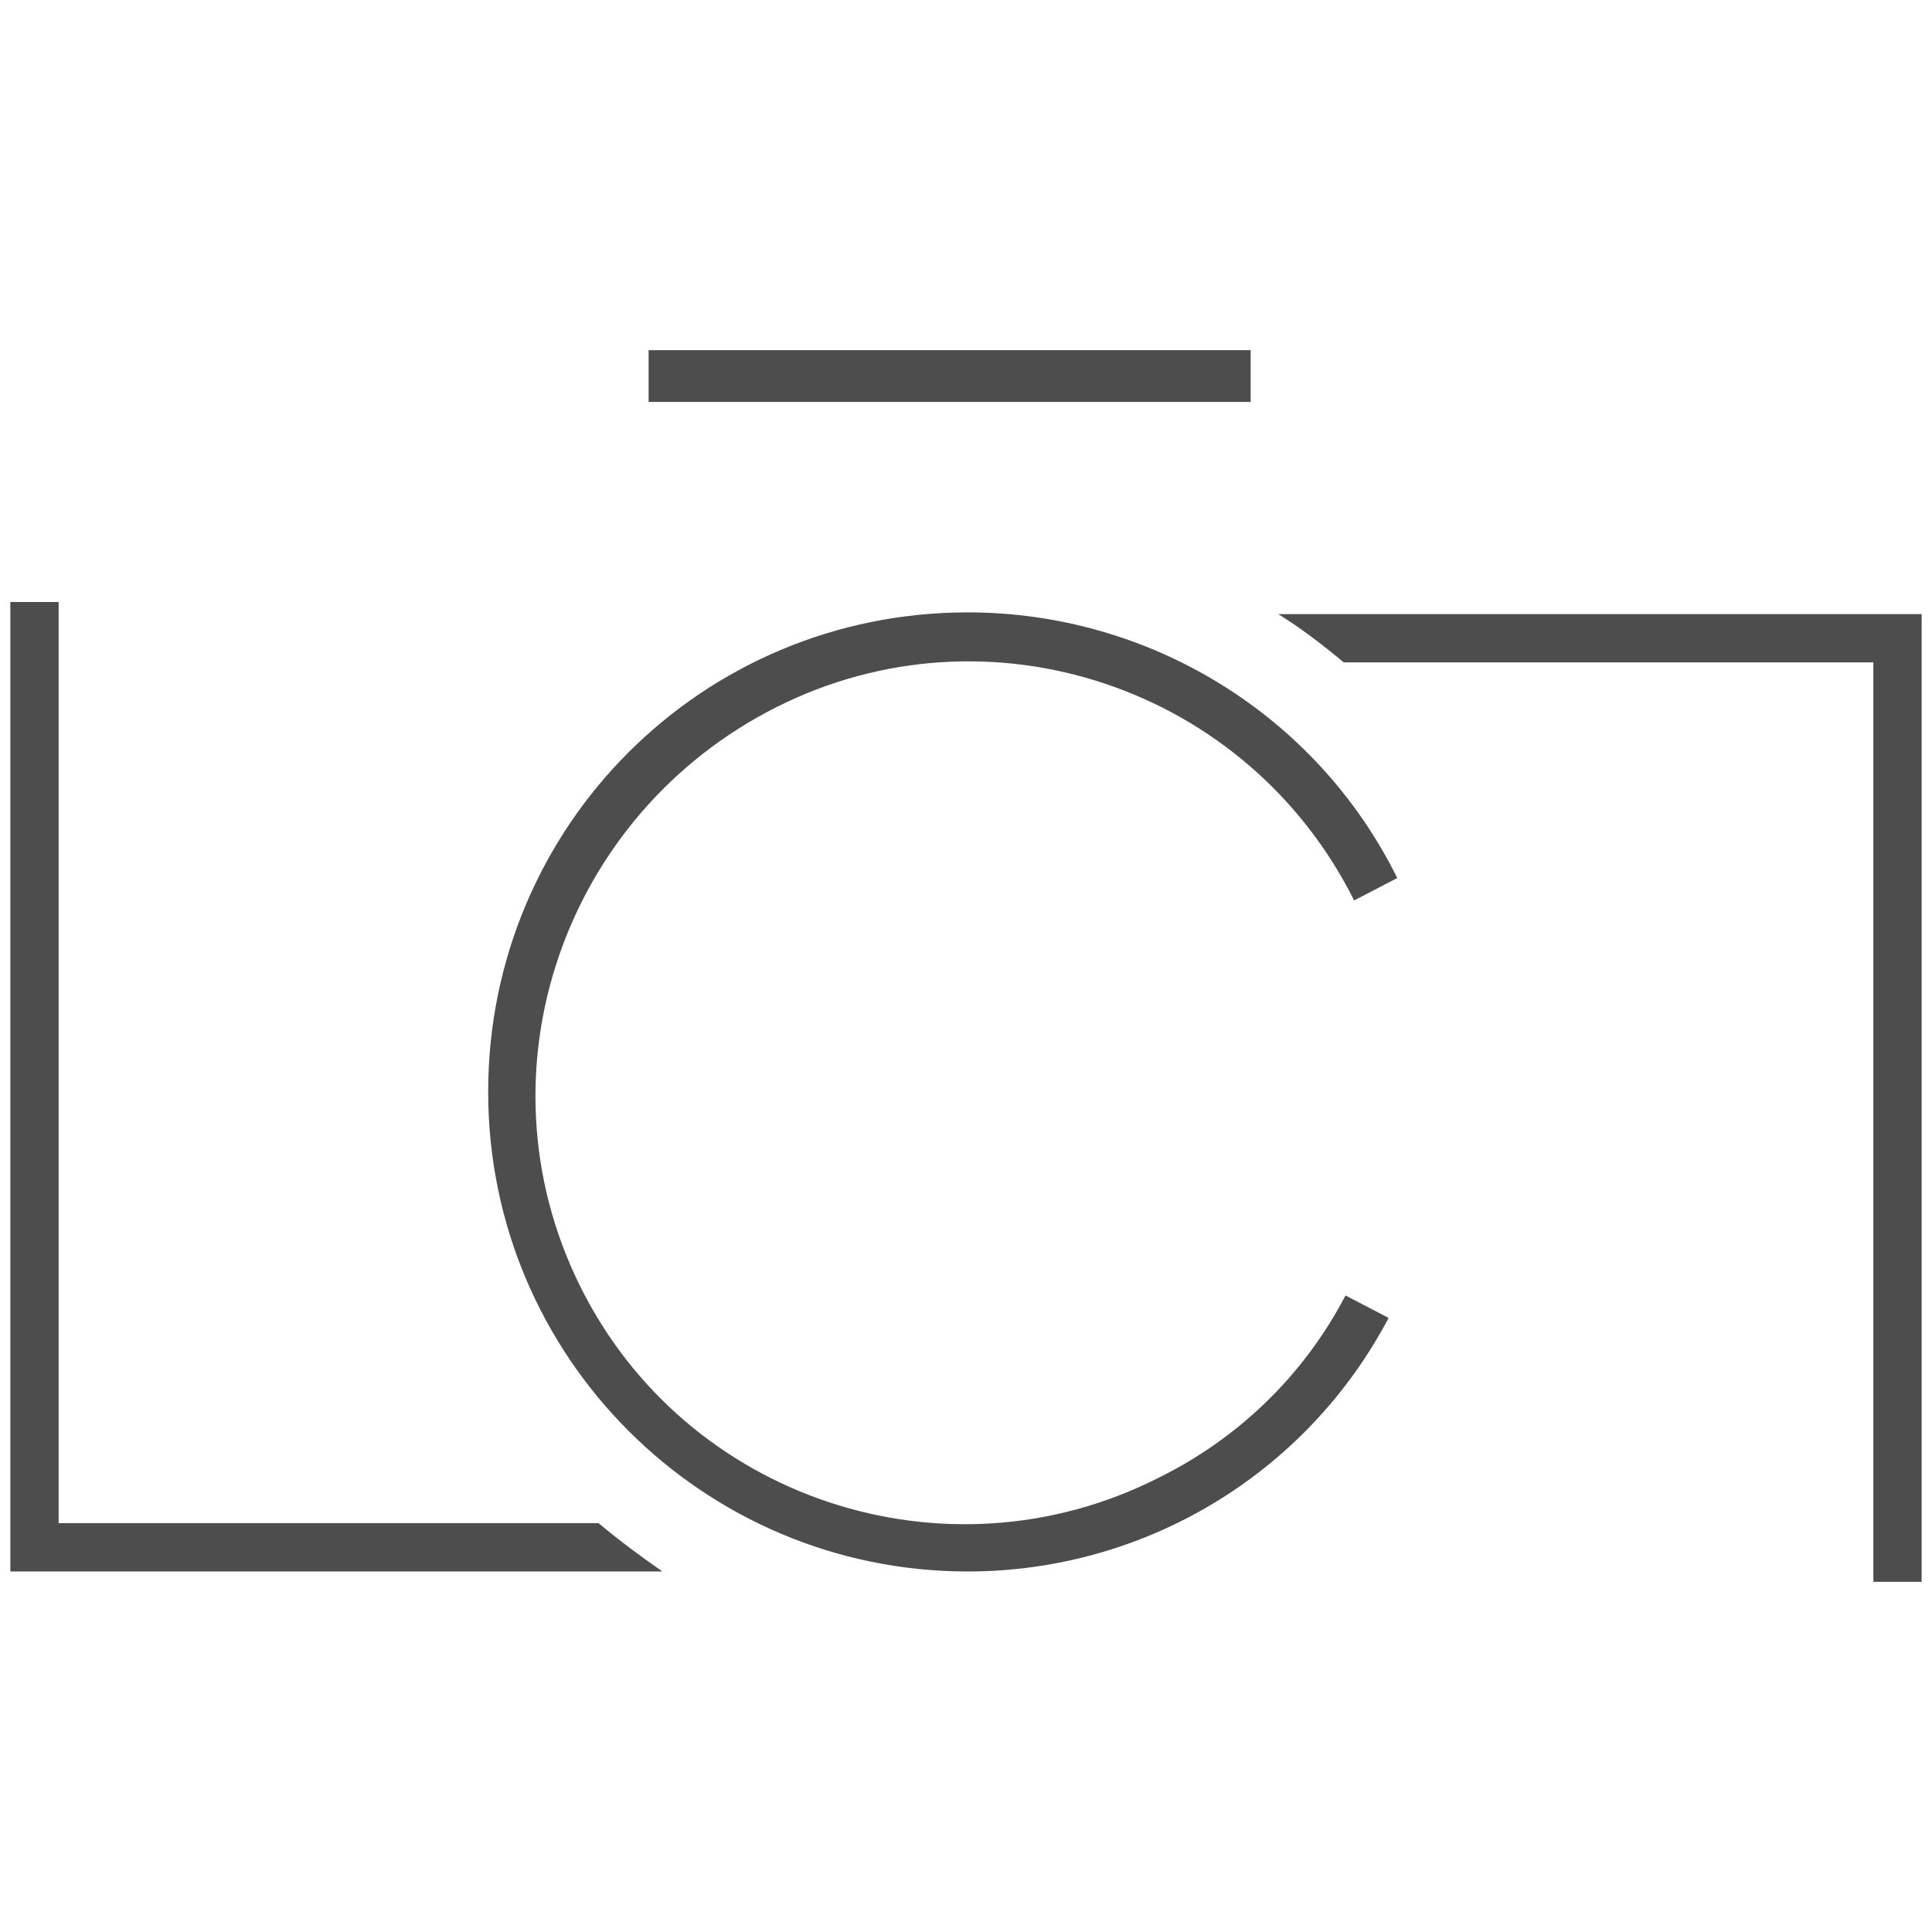<?xml version="1.0" encoding="utf-8"?>
<svg version="1.1" id="Layer_1" xmlns="http://www.w3.org/2000/svg" x="0px" y="0px"
     viewBox="0 0 112 112" style="enable-background:new 0 0 112 112;" xml:space="preserve">
<style type="text/css">
.st0 {
    fill: #4D4D4D;
}
@media (prefers-color-scheme: dark) {
    .st0 {
        fill: #fff;
    }
}
</style>
    <g>
<path class="st0" d="M38.4,91.1H0.6V34.9h2.8v53.4h31.3C35.9,89.3,37.1,90.2,38.4,91.1z"/>
        <path class="st0" d="M111.4,91.7h-2.8V38.4H77.9c-1.2-1-2.5-2-3.8-2.8h37.3L111.4,91.7z"/>
        <rect x="37.6" y="20.3" class="st0" width="34.9" height="3"/>
        <path class="st0" d="M56.1,91.1c-15.3,0-27.8-12.4-27.8-27.8s12.4-27.8,27.8-27.8c10.5,0,20.2,5.9,24.9,15.4l-2.5,1.3
c-6.2-12.4-21.2-17.4-33.5-11.2S27.5,62.1,33.6,74.5s21.2,17.4,33.5,11.2c4.7-2.3,8.5-6,10.9-10.6l2.5,1.3
C75.7,85.5,66.3,91.1,56.1,91.1z"/>
</g>
</svg>
